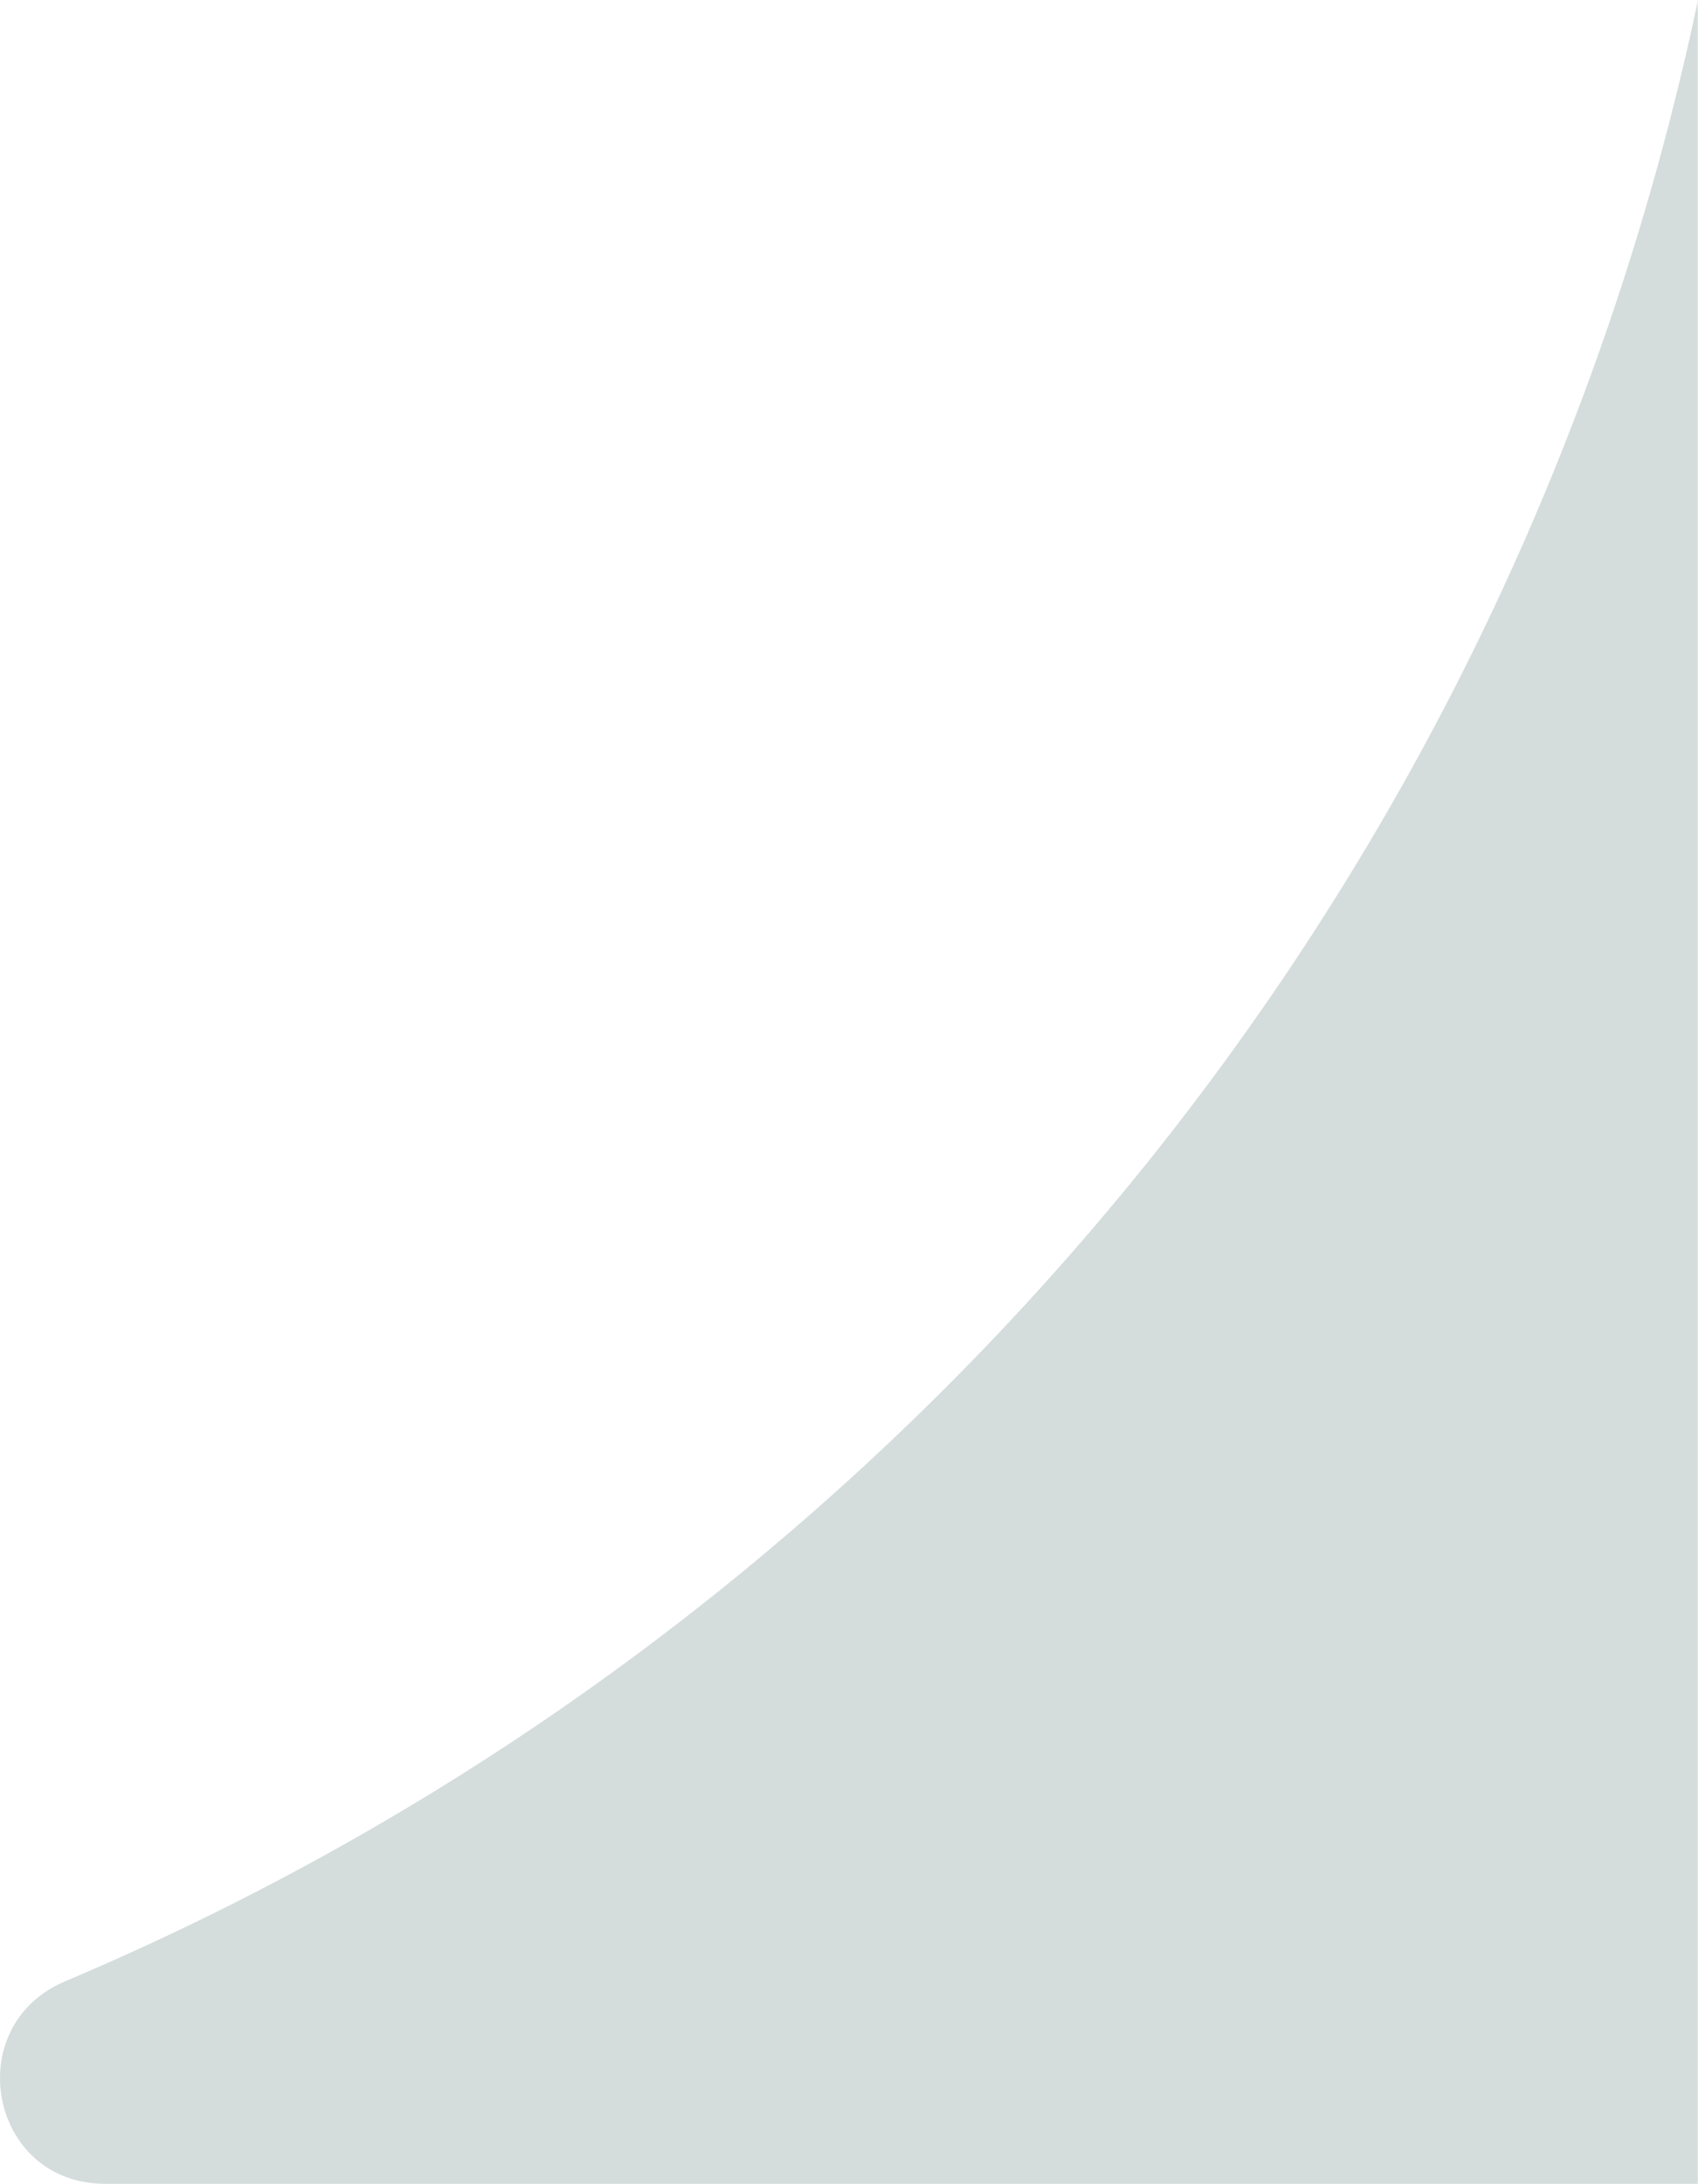 <svg xmlns="http://www.w3.org/2000/svg" id="Objects" viewBox="0 0 64 82.27"><defs><style>      .cls-1 {        fill: #d4dcdc;      }    </style></defs><path class="cls-1" d="M64,0c-7.07,33.55-30.26,61.43-61.54,74.64-4,1.69-2.85,7.63,1.49,7.63h60.04V0Z"></path></svg>